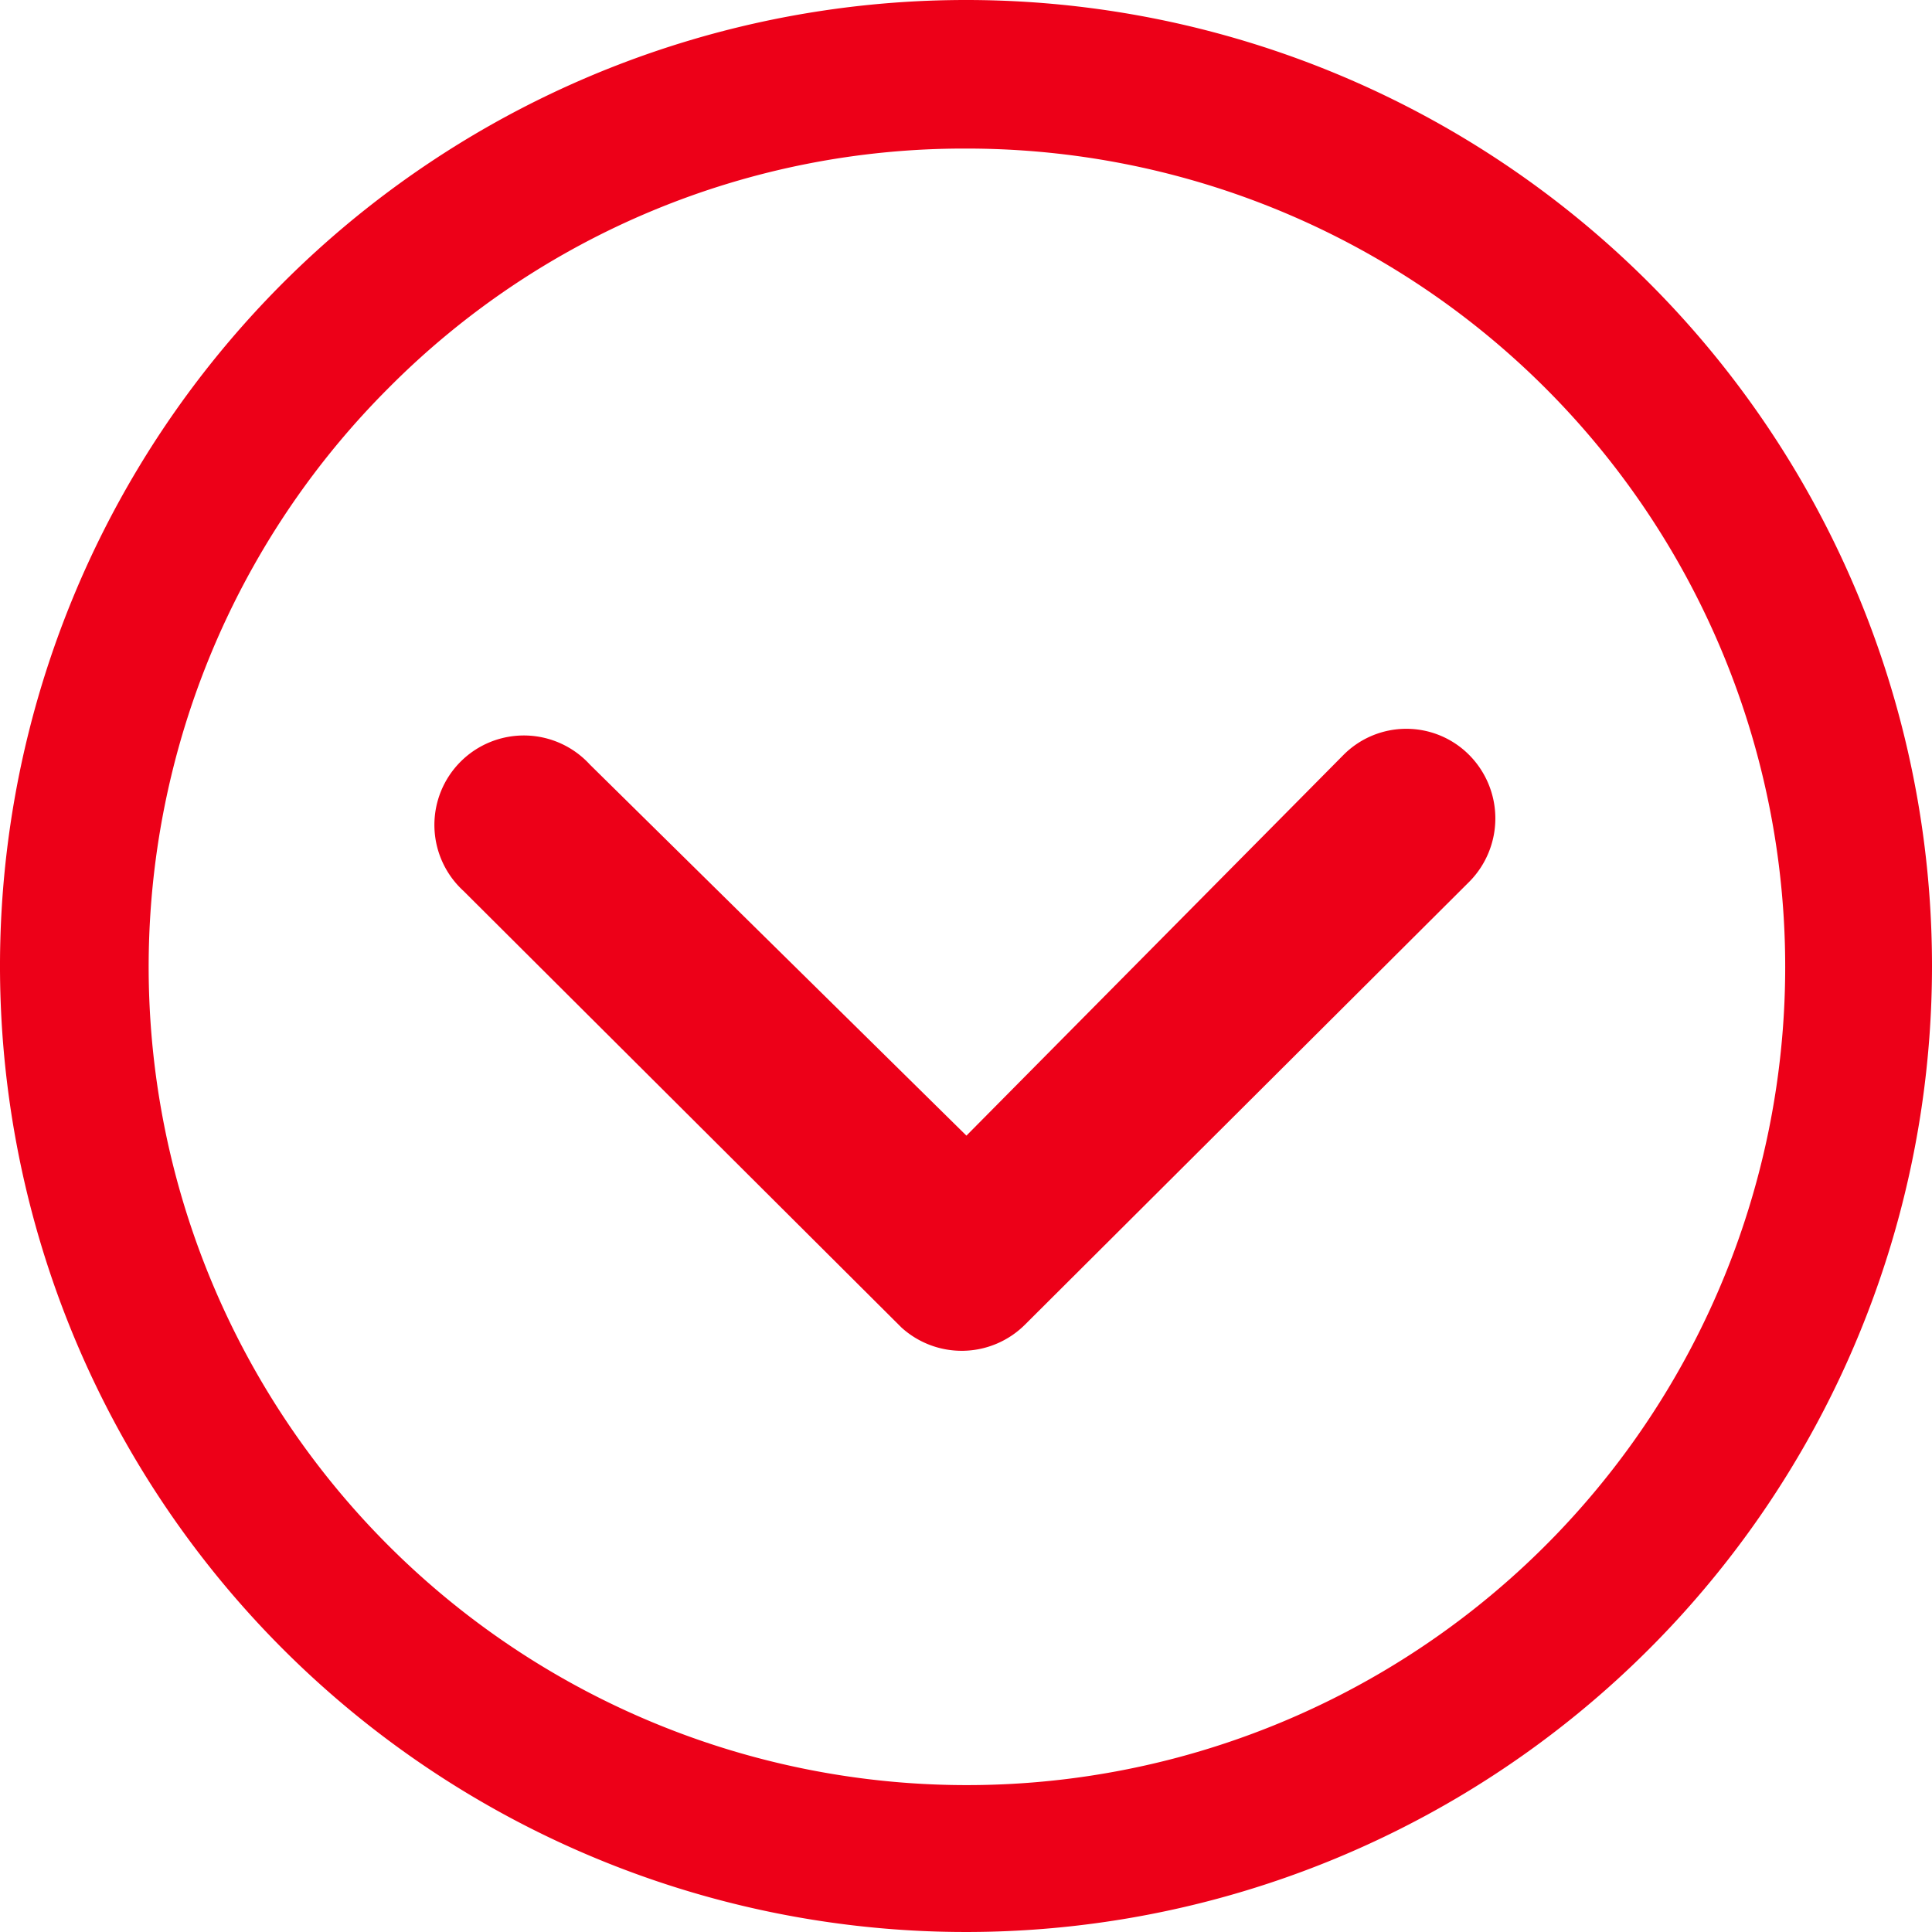 <svg xmlns="http://www.w3.org/2000/svg" width="13.758" height="13.758" viewBox="0 0 13.758 13.758">
  <g id="Icon_ionic-ios-arrow-dropright" data-name="Icon ionic-ios-arrow-dropright" transform="translate(17.133 -3.375) rotate(90)">
    <path id="Tracé_46" data-name="Tracé 46" d="M14.6,10.169a.641.641,0,0,1,.9,0l3.155,3.165a.638.638,0,0,1,.02.88l-3.109,3.119a.637.637,0,1,1-.9-.9l2.643-2.682L14.6,11.068A.631.631,0,0,1,14.6,10.169Z" transform="translate(-5.847 -3.5)" fill="#ed0018"/>
    <path id="Tracé_47" data-name="Tracé 47" d="M3.375,10.254a6.879,6.879,0,1,0,6.879-6.879A6.878,6.878,0,0,0,3.375,10.254Zm1.058,0A5.827,5.827,0,1,1,6.14,14.368,5.771,5.771,0,0,1,4.433,10.254Z" transform="translate(0 0)" fill="#ed0018"/>
  </g>
</svg>
